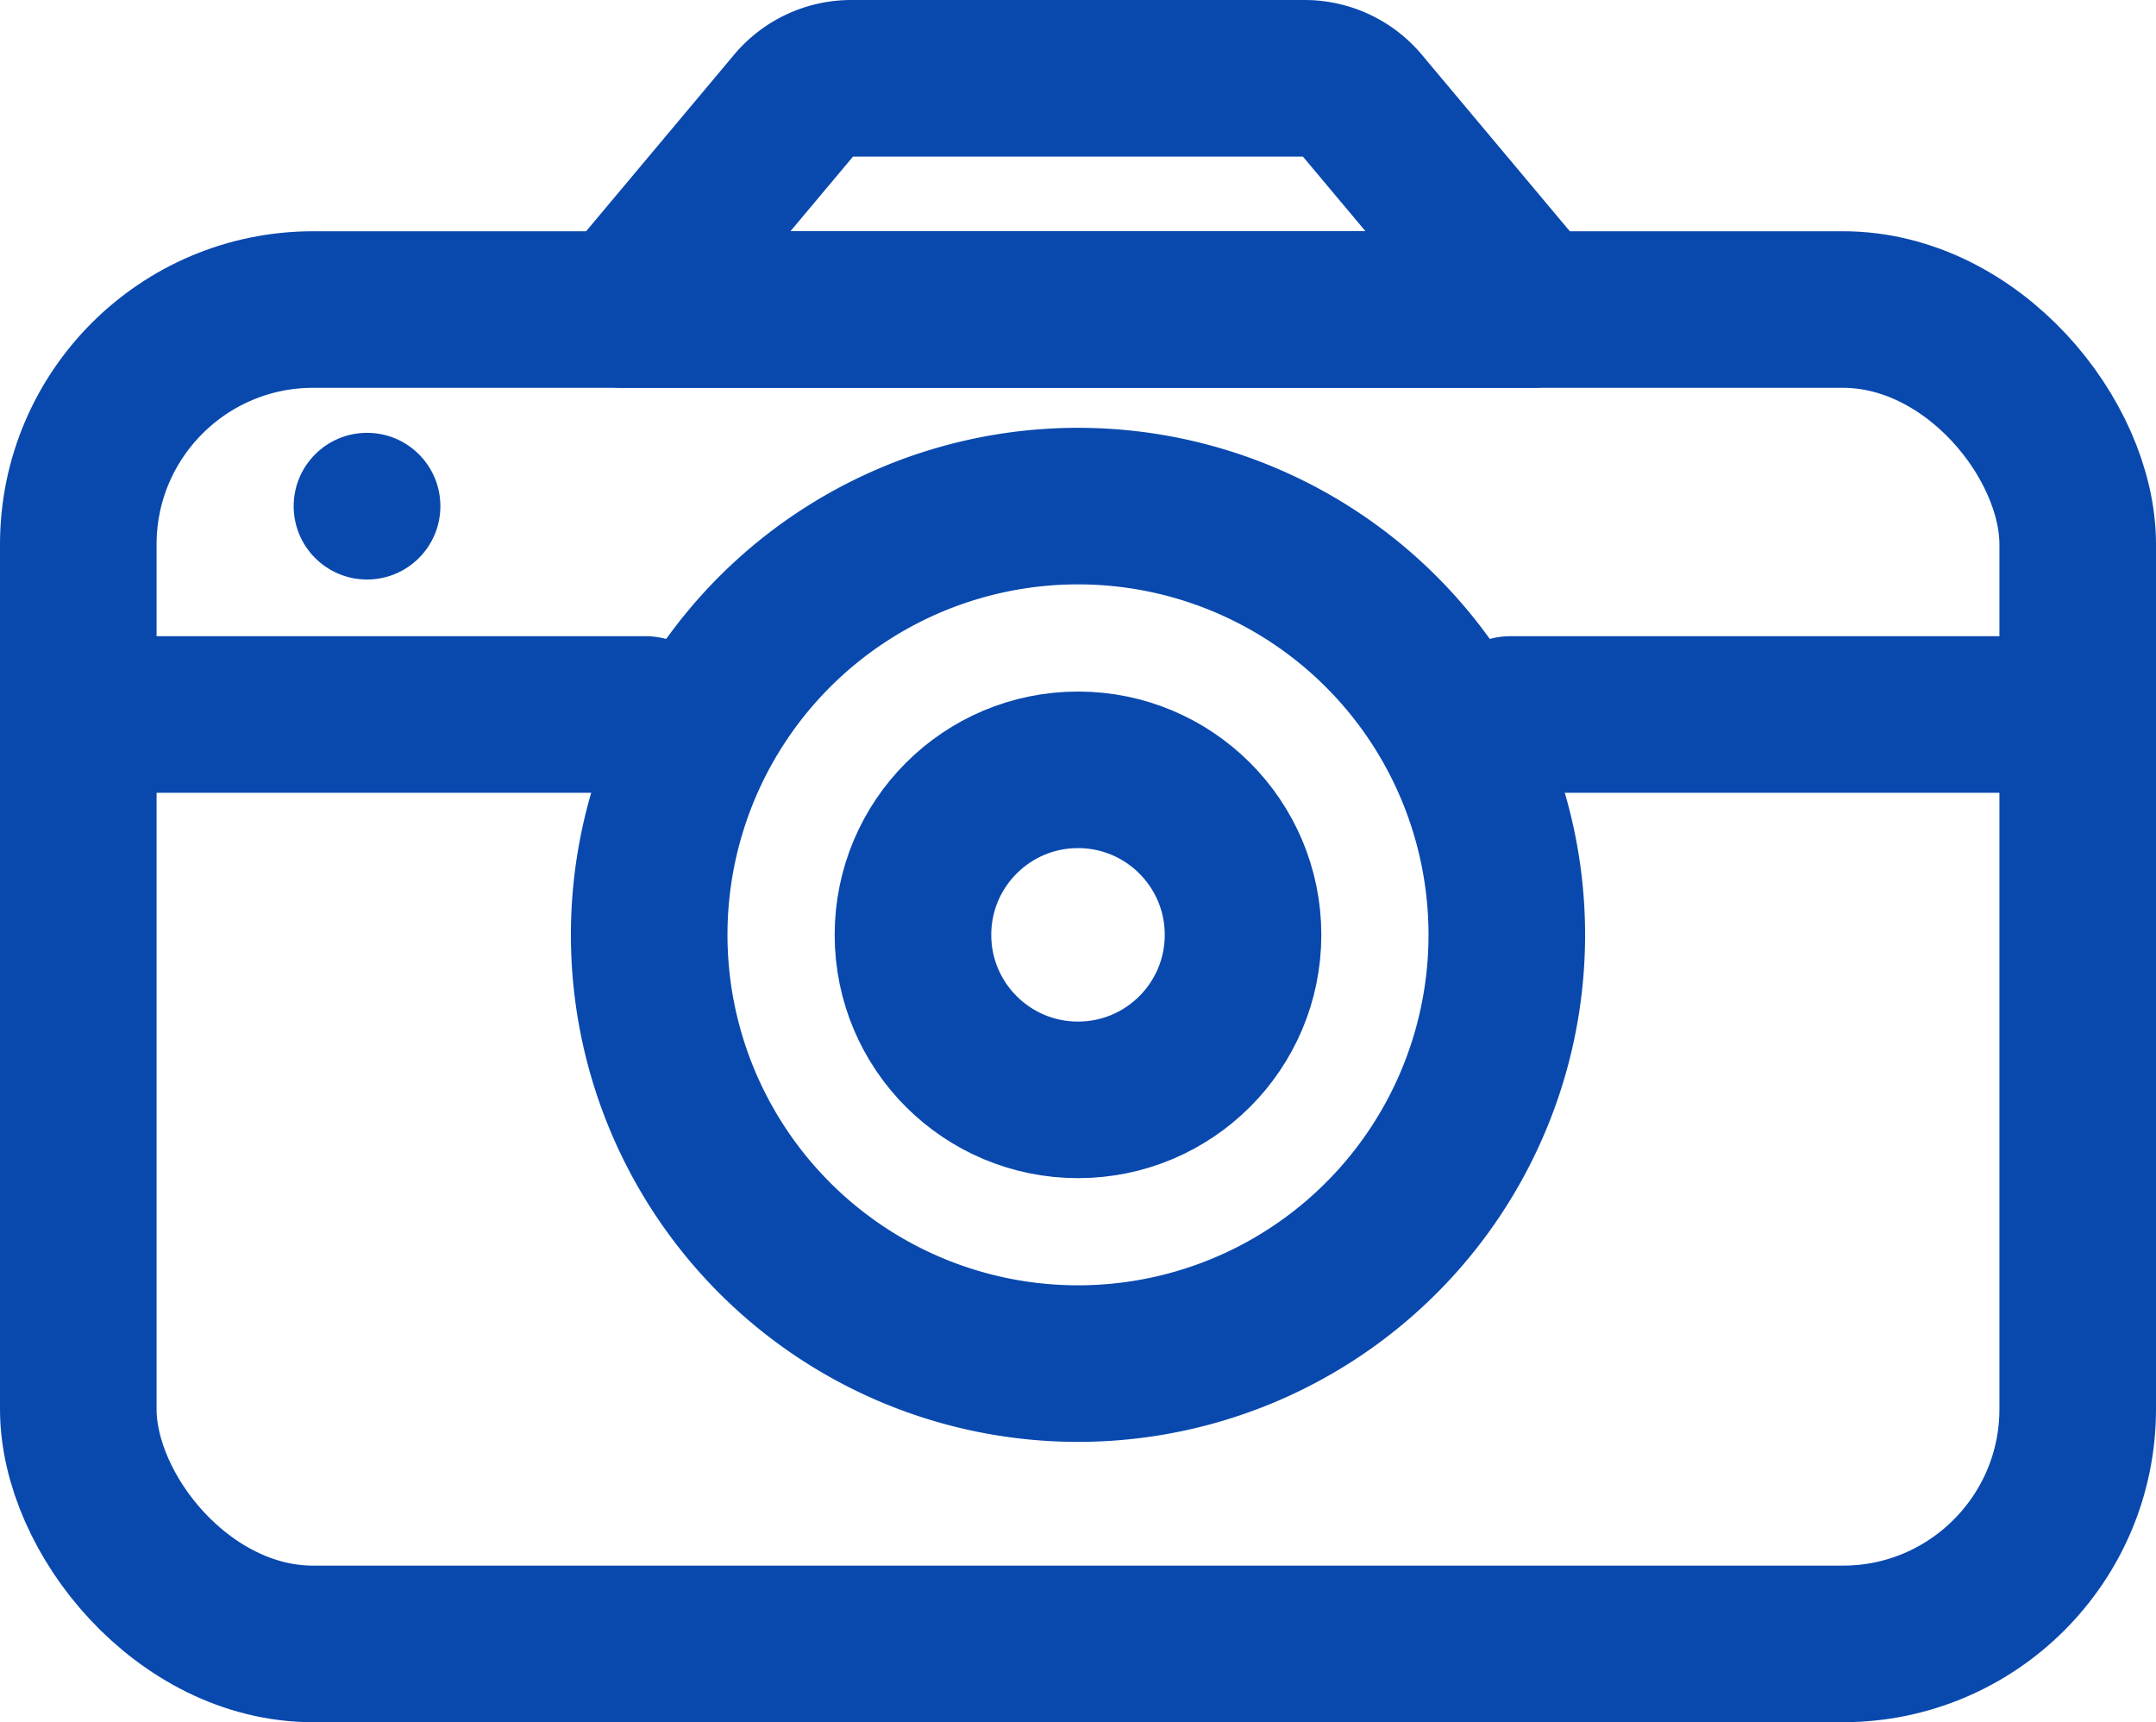 <svg xmlns="http://www.w3.org/2000/svg" width="27.538" height="22" viewBox="0 0 27.538 22">
  <g id="Group_756" data-name="Group 756" transform="translate(-1.952 -1.952)">
    <rect id="Rectangle_1197" data-name="Rectangle 1197" width="25.538" height="17.046" rx="3" transform="translate(2.952 5.906)" fill="none" stroke="#0949ae" stroke-linecap="round" stroke-linejoin="round" stroke-width="2"/>
    <path id="Path_888" data-name="Path 888" d="M70.741,5.906H59.11L61.3,3.293a.952.952,0,0,1,.73-.341H67.82a.954.954,0,0,1,.731.341Z" transform="translate(-49.205 0)" fill="none" stroke="#0949ae" stroke-linecap="round" stroke-linejoin="round" stroke-width="2"/>
    <circle id="Ellipse_36" data-name="Ellipse 36" cx="2.108" cy="2.108" r="2.108" transform="translate(13.613 11.786)" fill="none" stroke="#0949ae" stroke-linecap="round" stroke-linejoin="round" stroke-width="2"/>
    <path id="Path_890" data-name="Path 890" d="M66.973,46.741A5.477,5.477,0,1,1,61.5,41.264,5.477,5.477,0,0,1,66.973,46.741Z" transform="translate(-45.775 -32.847)" fill="none" stroke="#0949ae" stroke-linecap="round" stroke-linejoin="round" stroke-width="2"/>
    <line id="Line_345" data-name="Line 345" x2="7.246" transform="translate(21.243 11.079)" fill="none" stroke="#0949ae" stroke-linecap="round" stroke-linejoin="round" stroke-width="2"/>
    <line id="Line_346" data-name="Line 346" x2="7.247" transform="translate(2.952 11.079)" fill="none" stroke="#0949ae" stroke-linecap="round" stroke-linejoin="round" stroke-width="2"/>
    <circle id="Ellipse_37" data-name="Ellipse 37" cx="0.937" cy="0.937" r="0.937" transform="translate(5.703 7.481)" fill="#0949ae"/>
  </g>
</svg>
